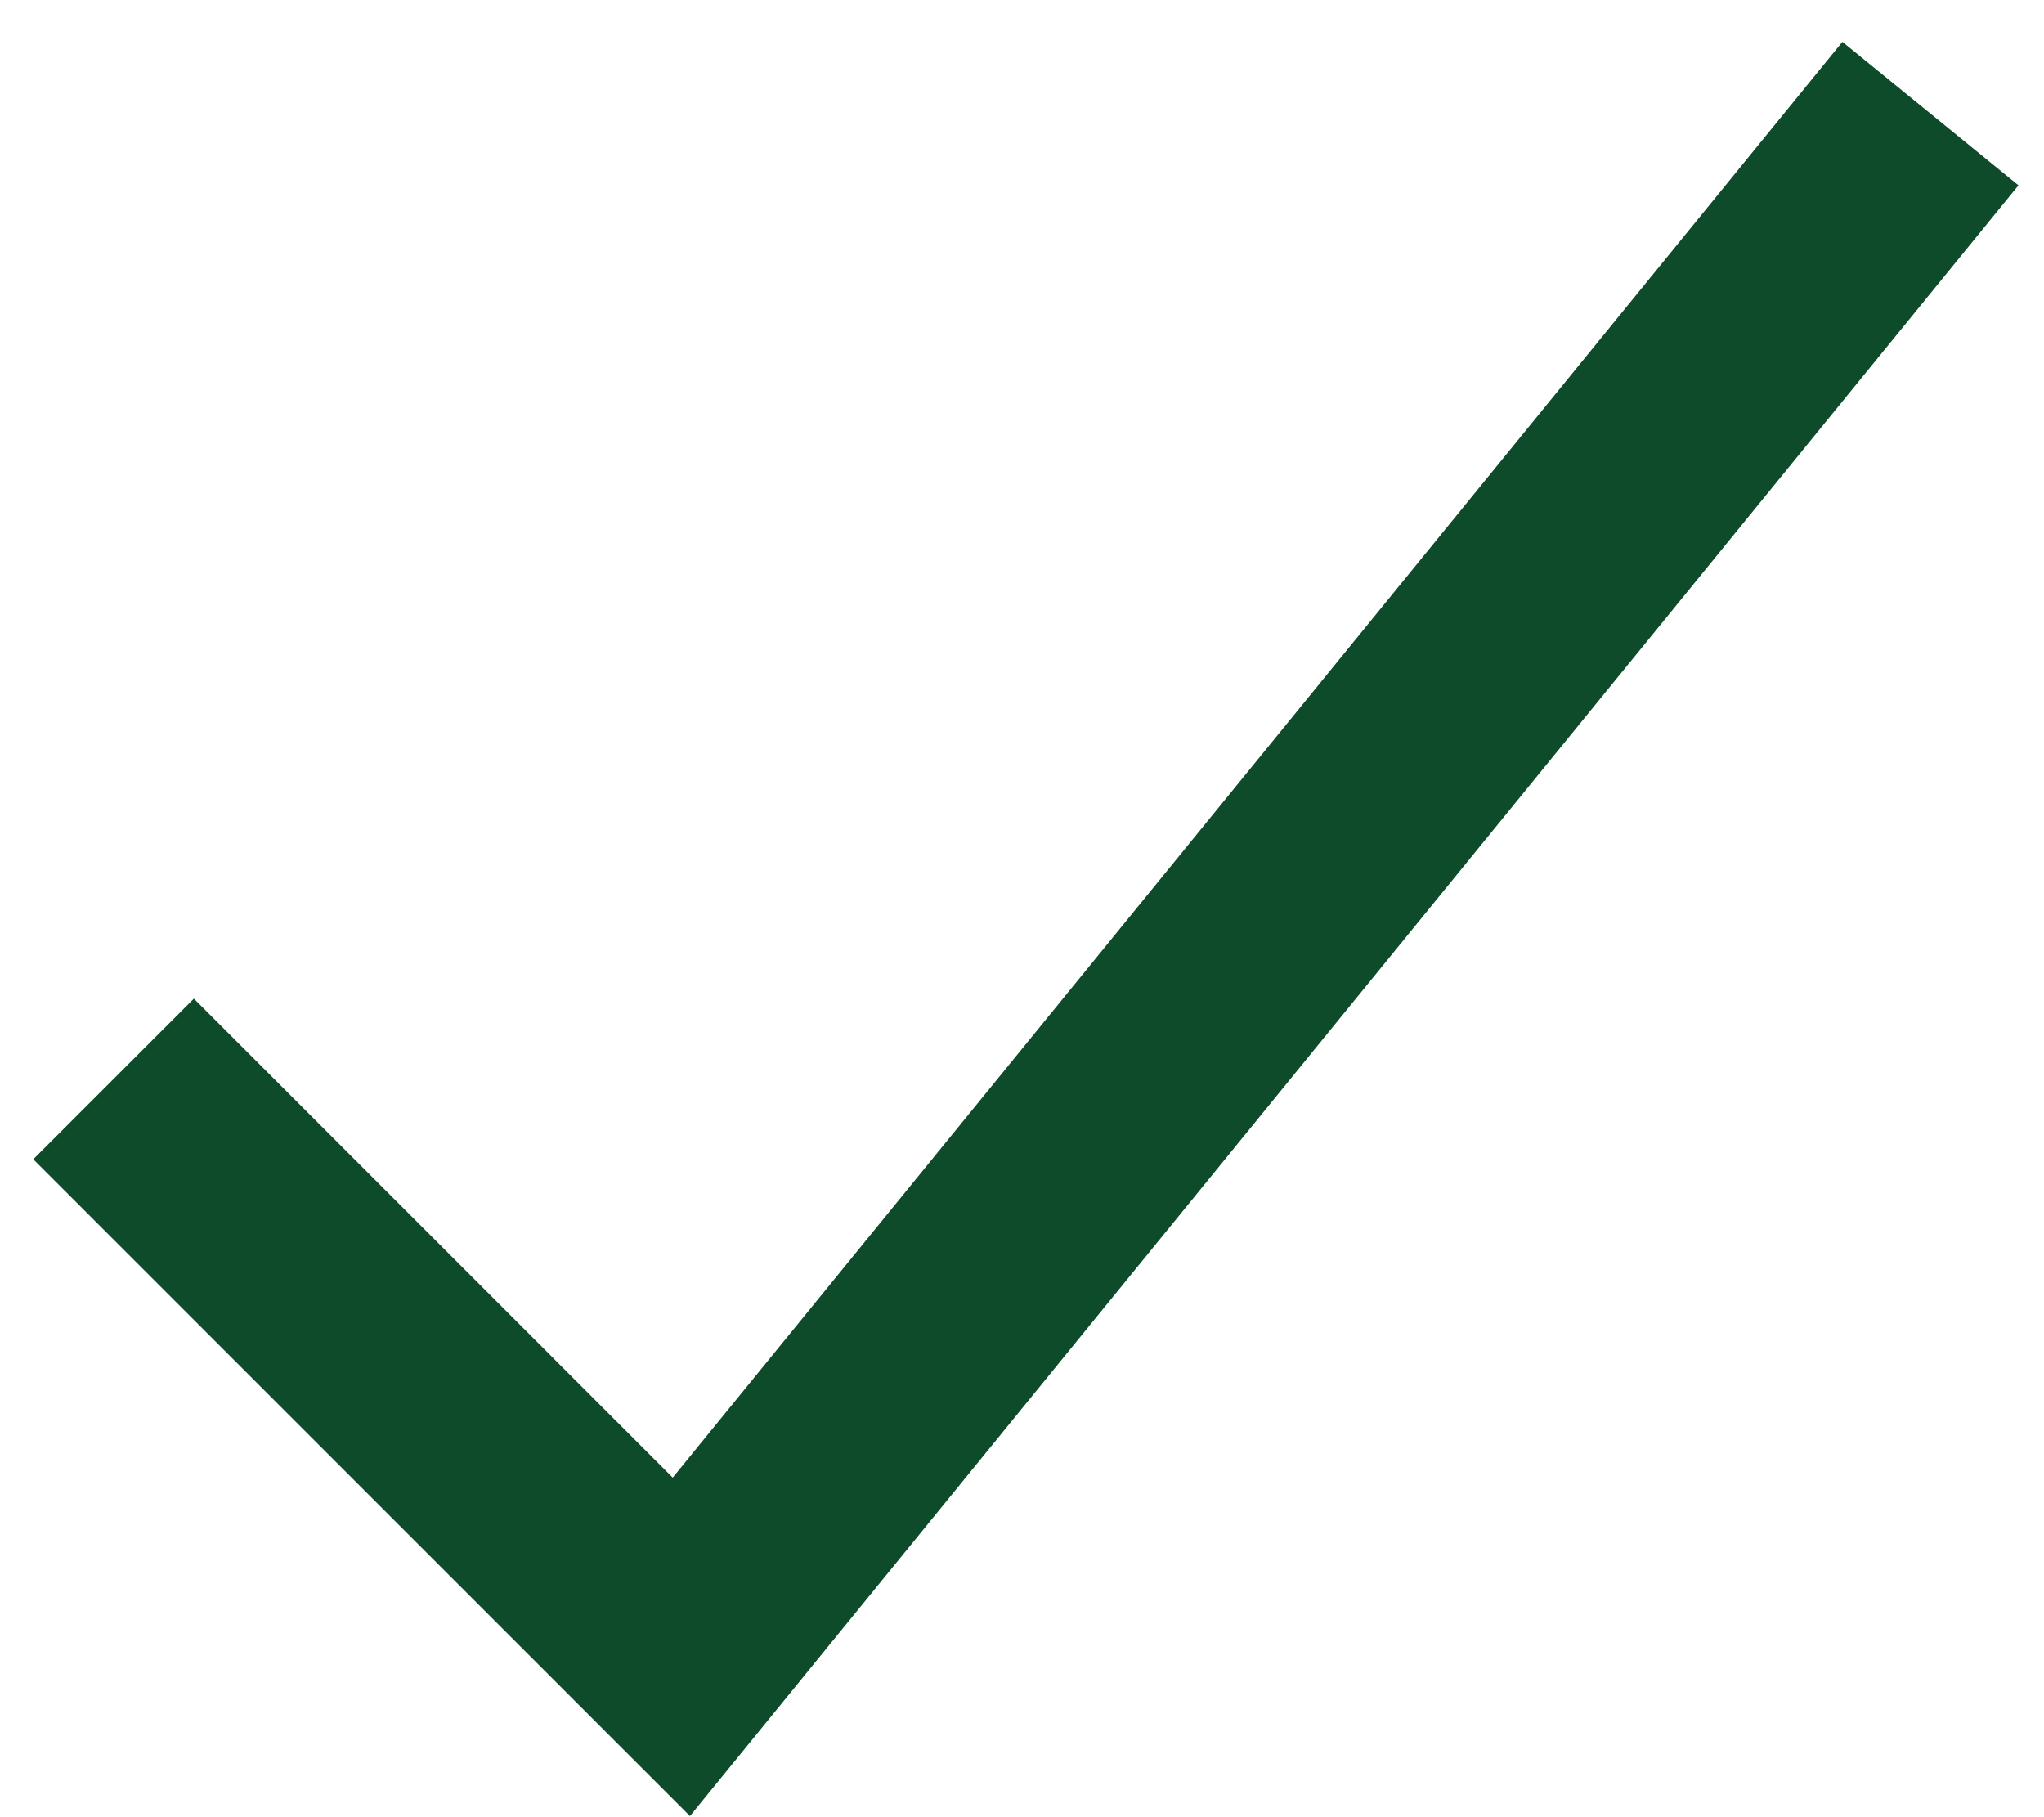 <?xml version="1.0" encoding="UTF-8"?> <svg xmlns="http://www.w3.org/2000/svg" width="18" height="16" viewBox="0 0 18 16" fill="none"> <path d="M1 9.5L6 14.5L17 1" stroke="#0D4B2A" stroke-width="2"></path> </svg> 